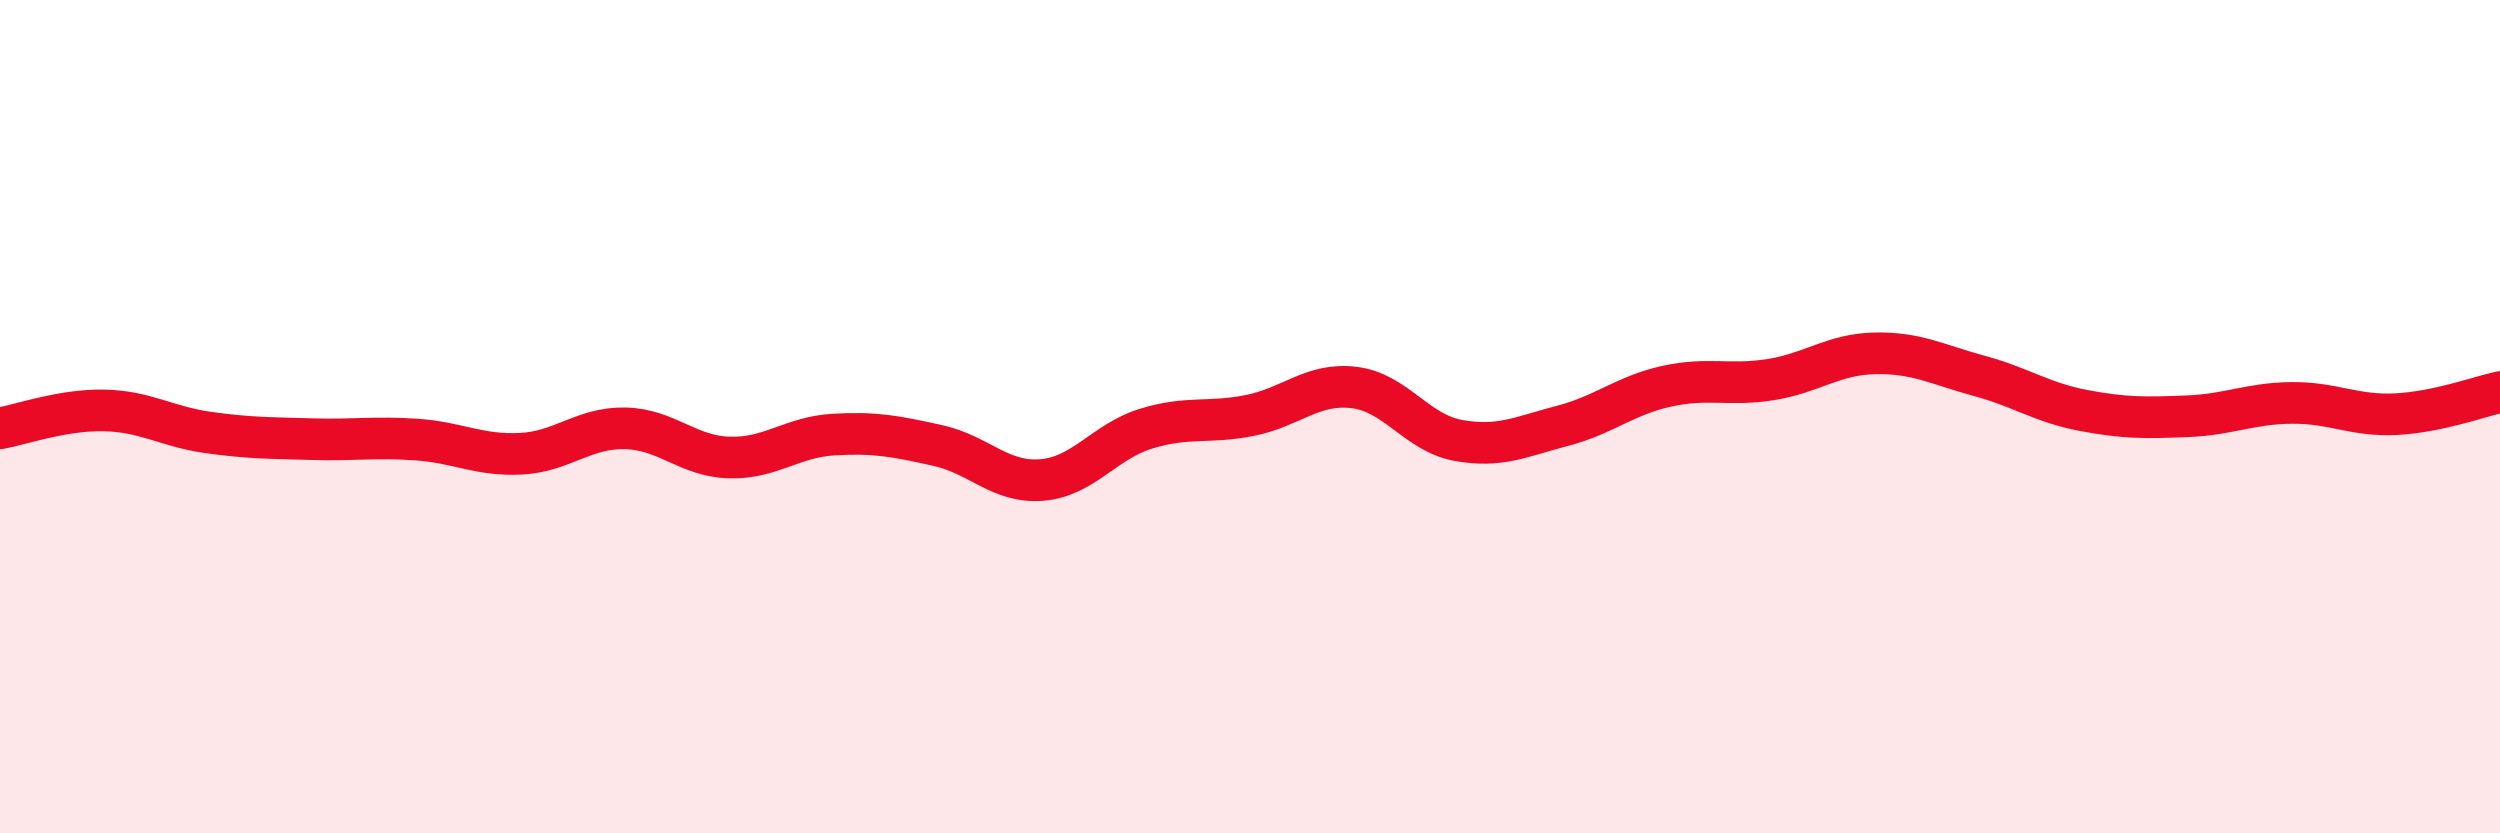 
    <svg width="60" height="20" viewBox="0 0 60 20" xmlns="http://www.w3.org/2000/svg">
      <path
        d="M 0,10.28 C 0.5,10.19 1.5,9.83 2.5,9.85 C 3.5,9.87 4,10.24 5,10.38 C 6,10.52 6.5,10.51 7.5,10.54 C 8.5,10.57 9,10.48 10,10.55 C 11,10.62 11.5,10.94 12.5,10.89 C 13.5,10.84 14,10.26 15,10.28 C 16,10.3 16.5,10.95 17.5,10.98 C 18.5,11.01 19,10.49 20,10.43 C 21,10.37 21.5,10.47 22.5,10.69 C 23.5,10.91 24,11.6 25,11.52 C 26,11.44 26.5,10.6 27.5,10.29 C 28.5,9.98 29,10.17 30,9.97 C 31,9.77 31.5,9.18 32.5,9.3 C 33.5,9.42 34,10.39 35,10.57 C 36,10.75 36.5,10.48 37.5,10.22 C 38.5,9.96 39,9.49 40,9.27 C 41,9.05 41.5,9.27 42.5,9.11 C 43.5,8.95 44,8.5 45,8.48 C 46,8.46 46.5,8.75 47.5,9.02 C 48.5,9.29 49,9.66 50,9.85 C 51,10.04 51.5,10.03 52.5,9.99 C 53.5,9.95 54,9.68 55,9.67 C 56,9.66 56.5,9.99 57.5,9.94 C 58.5,9.89 59.5,9.52 60,9.41L60 20L0 20Z"
        fill="#EB0A25"
        opacity="0.1"
        stroke-linecap="round"
        stroke-linejoin="round"
      />
      <path
        d="M 0,10.28 C 0.5,10.19 1.5,9.83 2.5,9.85 C 3.5,9.87 4,10.24 5,10.38 C 6,10.52 6.5,10.51 7.5,10.54 C 8.5,10.57 9,10.48 10,10.55 C 11,10.62 11.5,10.94 12.5,10.89 C 13.5,10.84 14,10.26 15,10.28 C 16,10.3 16.5,10.95 17.5,10.98 C 18.5,11.01 19,10.49 20,10.43 C 21,10.37 21.5,10.47 22.5,10.69 C 23.5,10.91 24,11.6 25,11.52 C 26,11.44 26.5,10.6 27.5,10.29 C 28.5,9.98 29,10.17 30,9.97 C 31,9.77 31.5,9.18 32.5,9.3 C 33.5,9.42 34,10.39 35,10.57 C 36,10.75 36.5,10.48 37.5,10.22 C 38.5,9.96 39,9.49 40,9.27 C 41,9.05 41.5,9.27 42.5,9.11 C 43.5,8.95 44,8.5 45,8.48 C 46,8.46 46.5,8.75 47.5,9.02 C 48.5,9.29 49,9.66 50,9.85 C 51,10.04 51.5,10.03 52.5,9.99 C 53.5,9.95 54,9.68 55,9.67 C 56,9.66 56.5,9.99 57.5,9.94 C 58.5,9.89 59.5,9.52 60,9.41"
        stroke="#EB0A25"
        stroke-width="1"
        fill="none"
        stroke-linecap="round"
        stroke-linejoin="round"
      />
    </svg>
  